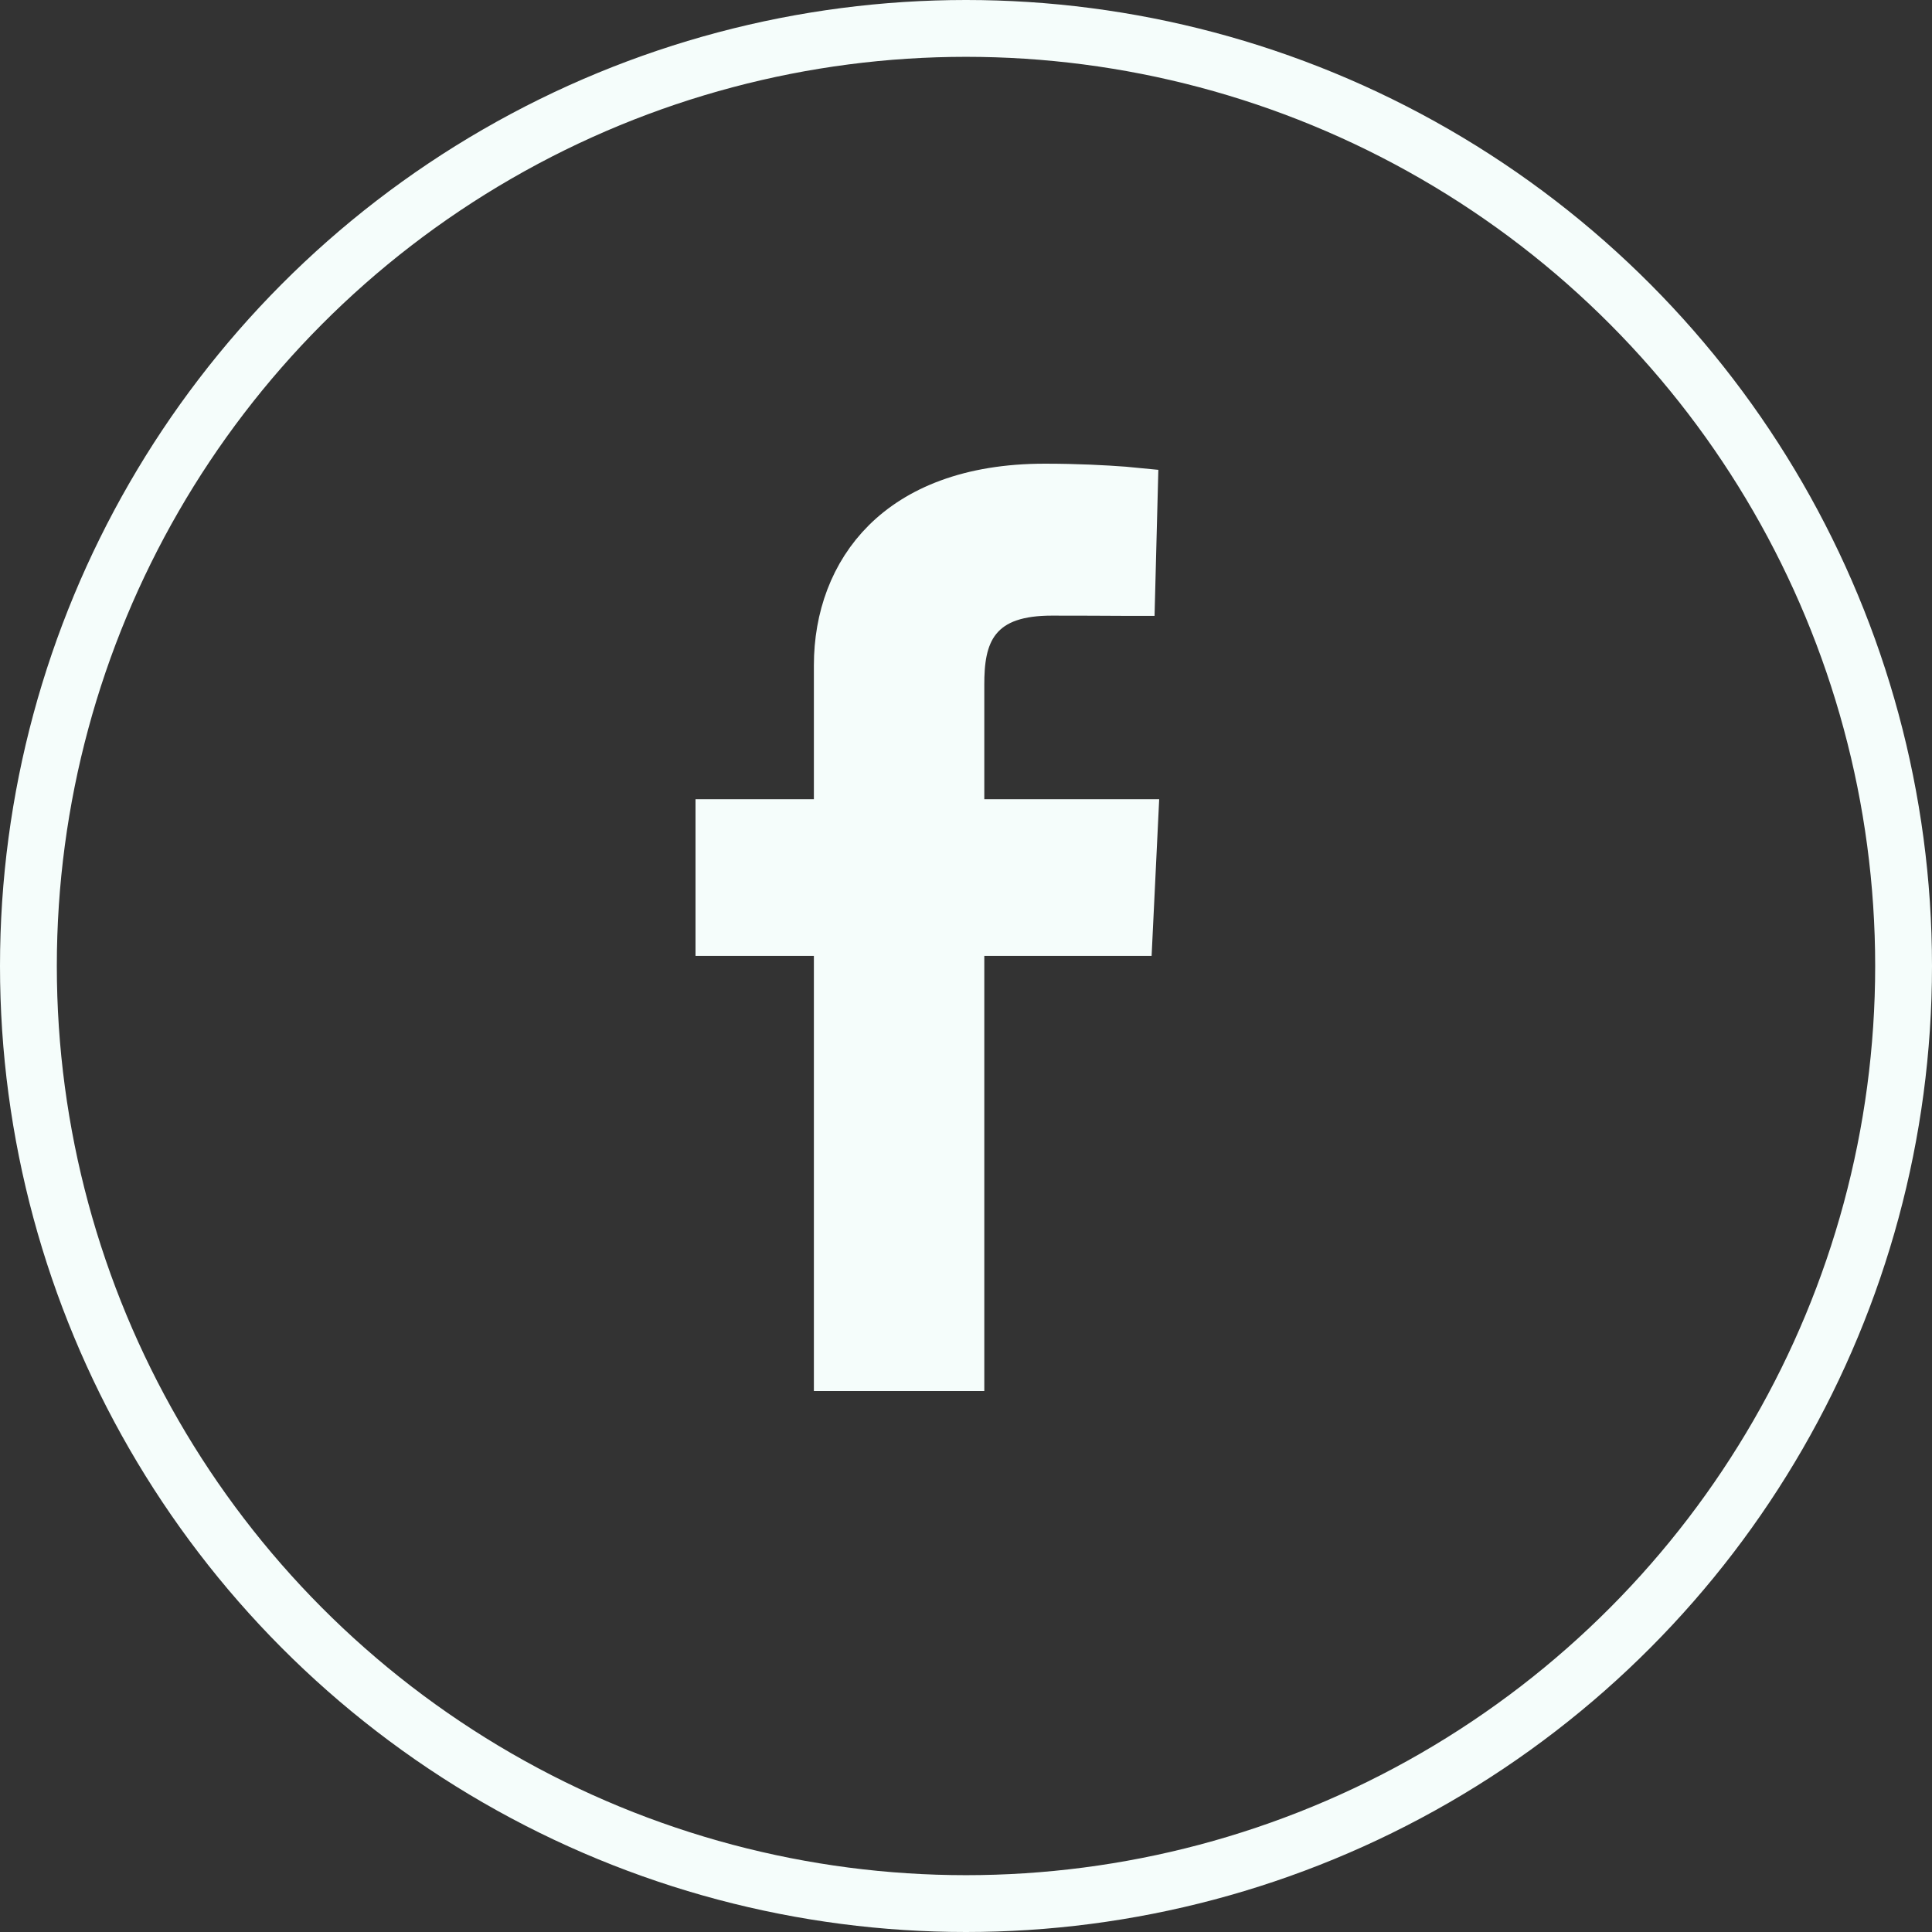 <svg width="34" height="34" viewBox="0 0 34 34" fill="none" xmlns="http://www.w3.org/2000/svg">
<rect x="0" y="0" width="34" height="34" fill="#333333" stroke="none"/>
<circle cx="17" cy="17" r="16.5" stroke="#F5FDFB"/>
<path d="M18.388 8.66C18.947 8.66 19.434 8.686 19.78 8.712C19.812 8.714 19.843 8.717 19.873 8.72L19.831 10.338C19.811 10.338 19.791 10.338 19.771 10.338C19.436 10.336 18.982 10.334 18.509 10.334C17.941 10.334 17.453 10.459 17.142 10.844C16.854 11.201 16.822 11.669 16.822 12.052V14.565H19.875L19.79 16.322H16.822V23.98H14.823V16.322H12.74V14.565H14.823V11.71C14.823 10.895 15.093 10.144 15.644 9.597C16.193 9.052 17.073 8.66 18.388 8.66Z" fill="#F5FDFB" stroke="#F5FDFB"/>
</svg>
